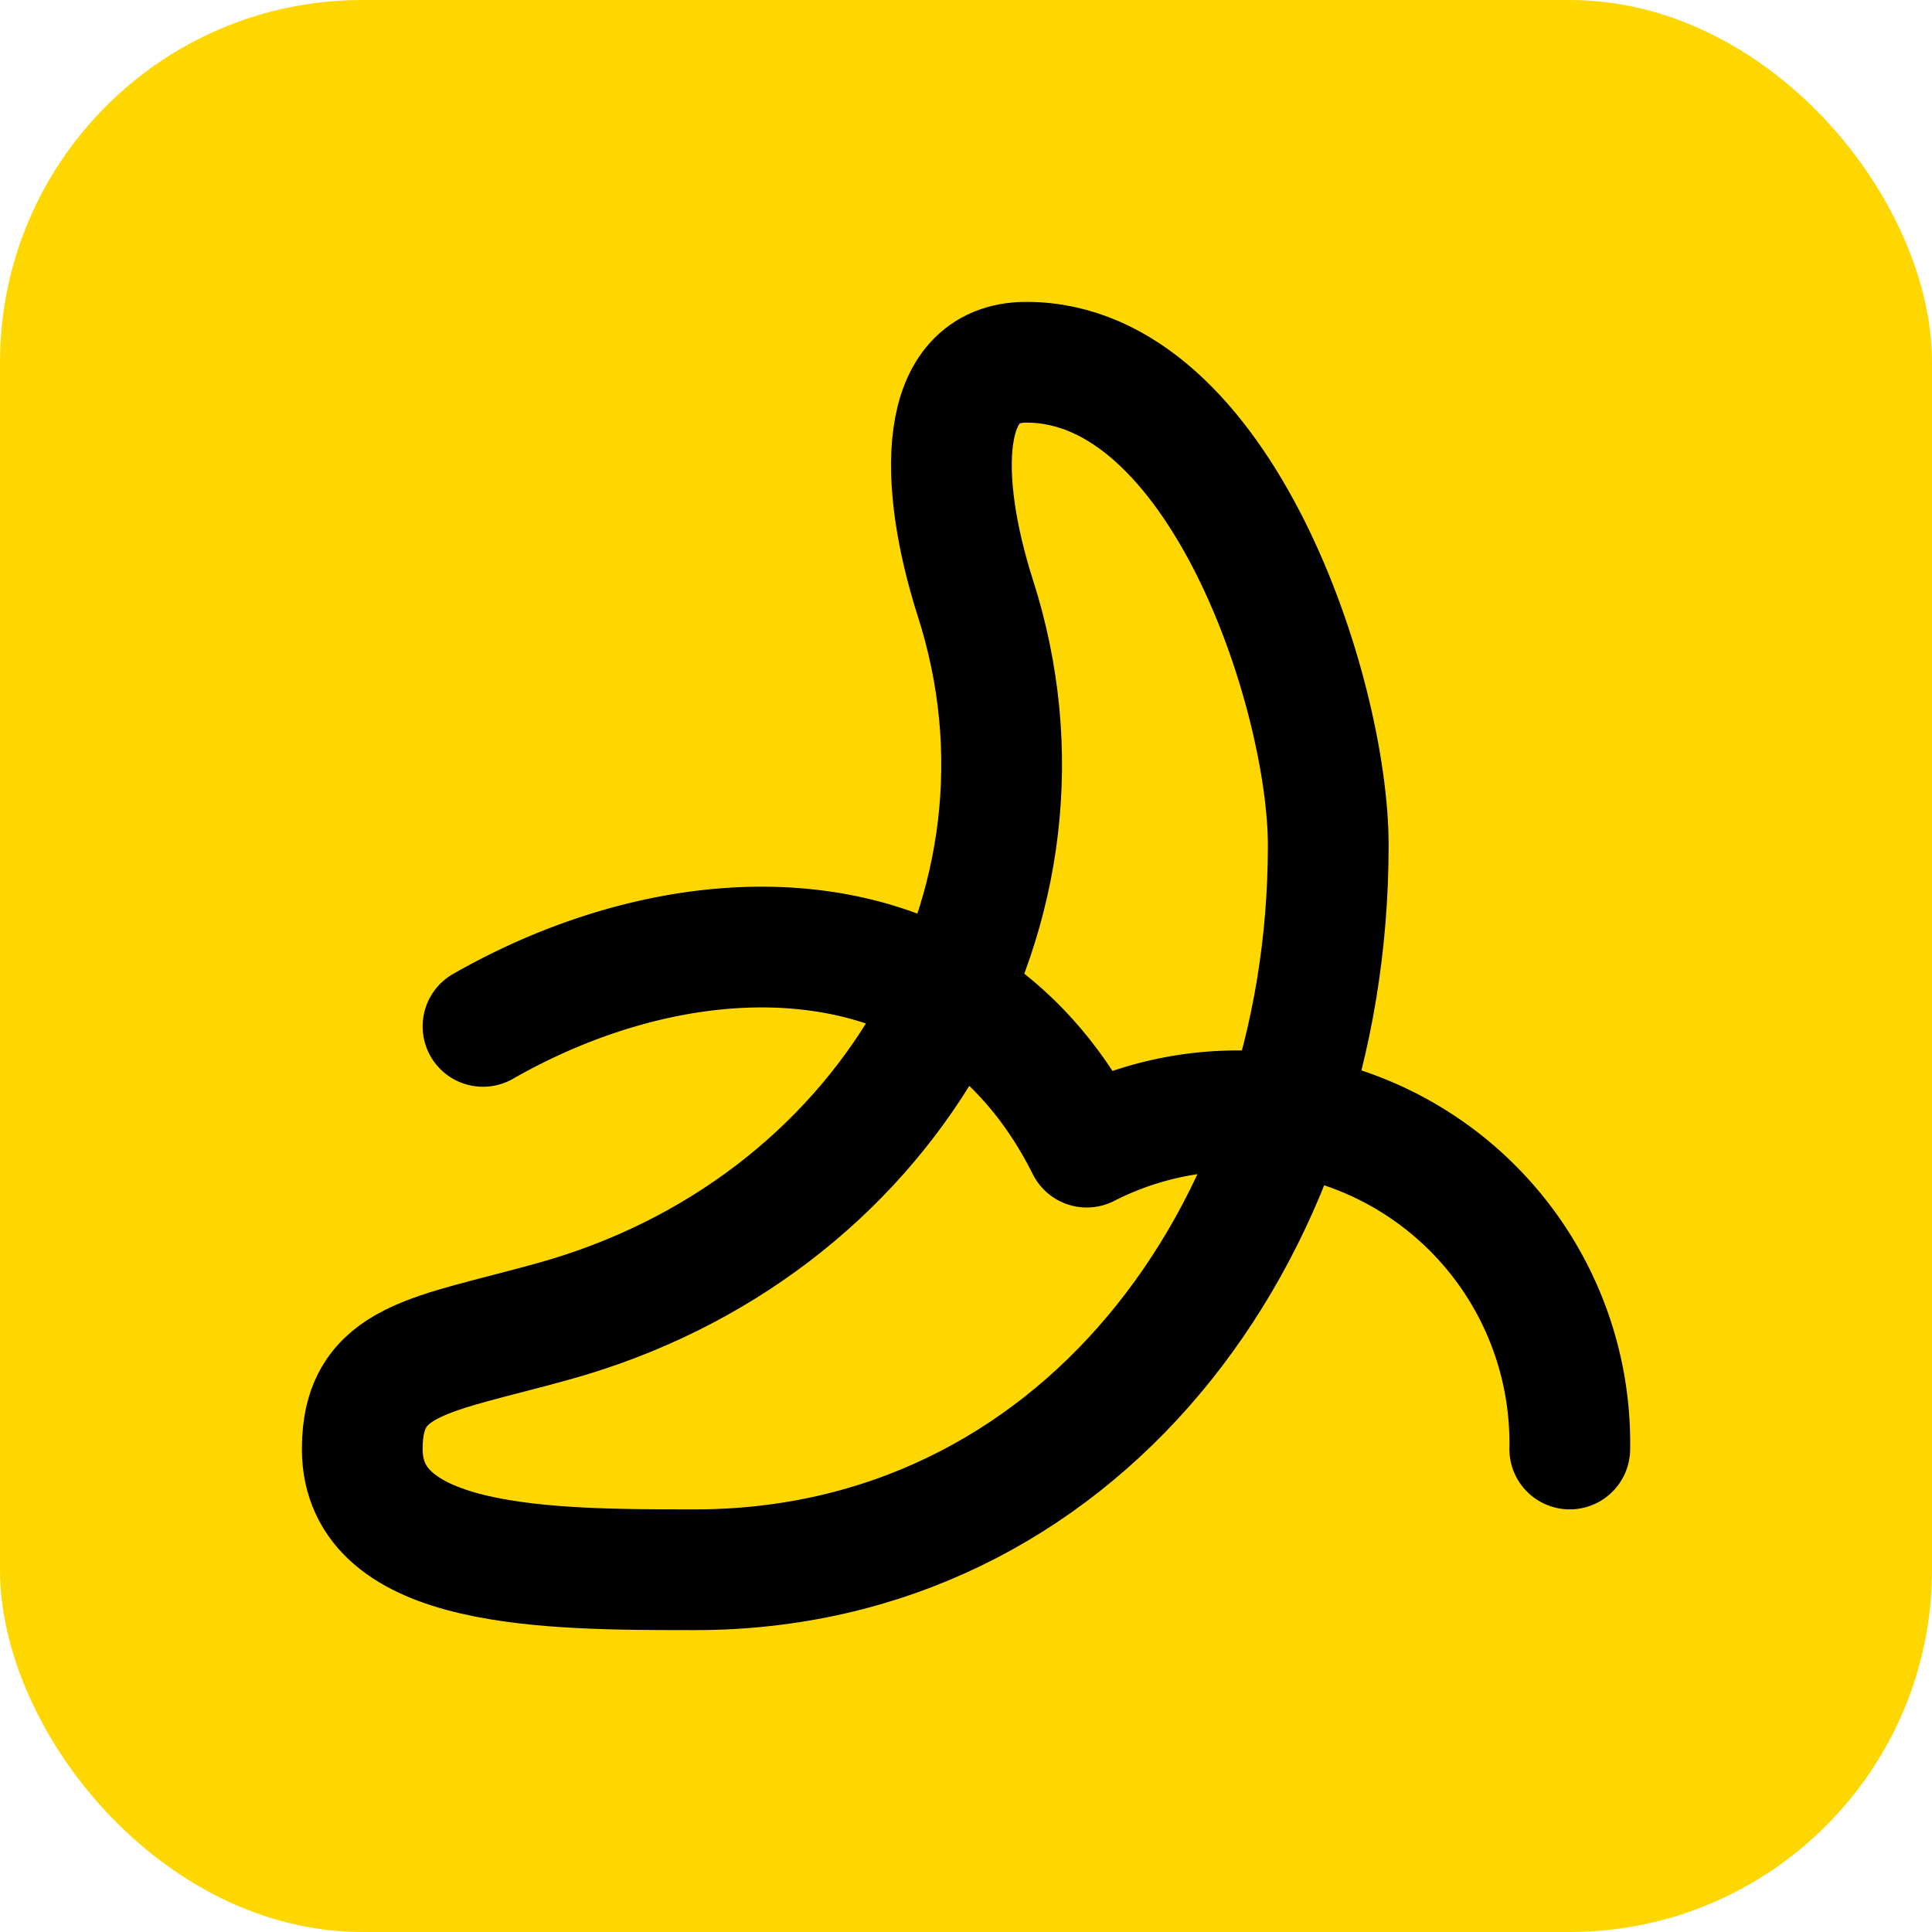<svg width="32" height="32" viewBox="0 0 32 32" fill="none" xmlns="http://www.w3.org/2000/svg">
  <rect width="32" height="32" rx="6" fill="#FFD700"/>
  <g transform="translate(4,4) scale(1)">
    <!-- Lucide banana paths -->
    <path d="M4 13c3.5-2 8-2 10 2a5.5 5.5 0 0 1 8 5" 
          stroke="#000000" 
          stroke-width="2" 
          stroke-linecap="round" 
          stroke-linejoin="round" 
          fill="none"/>
    <path d="M5.15 17.89c5.52-1.52 8.65-6.89 7-12C11.55 4 11.5 2 13 2c3.22 0 5 5.5 5 8 0 6.5-4.2 12-10.49 12C5.11 22 2 22 2 20c0-1.5 1.14-1.55 3.15-2.11Z" 
          stroke="#000000" 
          stroke-width="2" 
          stroke-linecap="round" 
          stroke-linejoin="round" 
          fill="none"/>
  </g>
</svg>